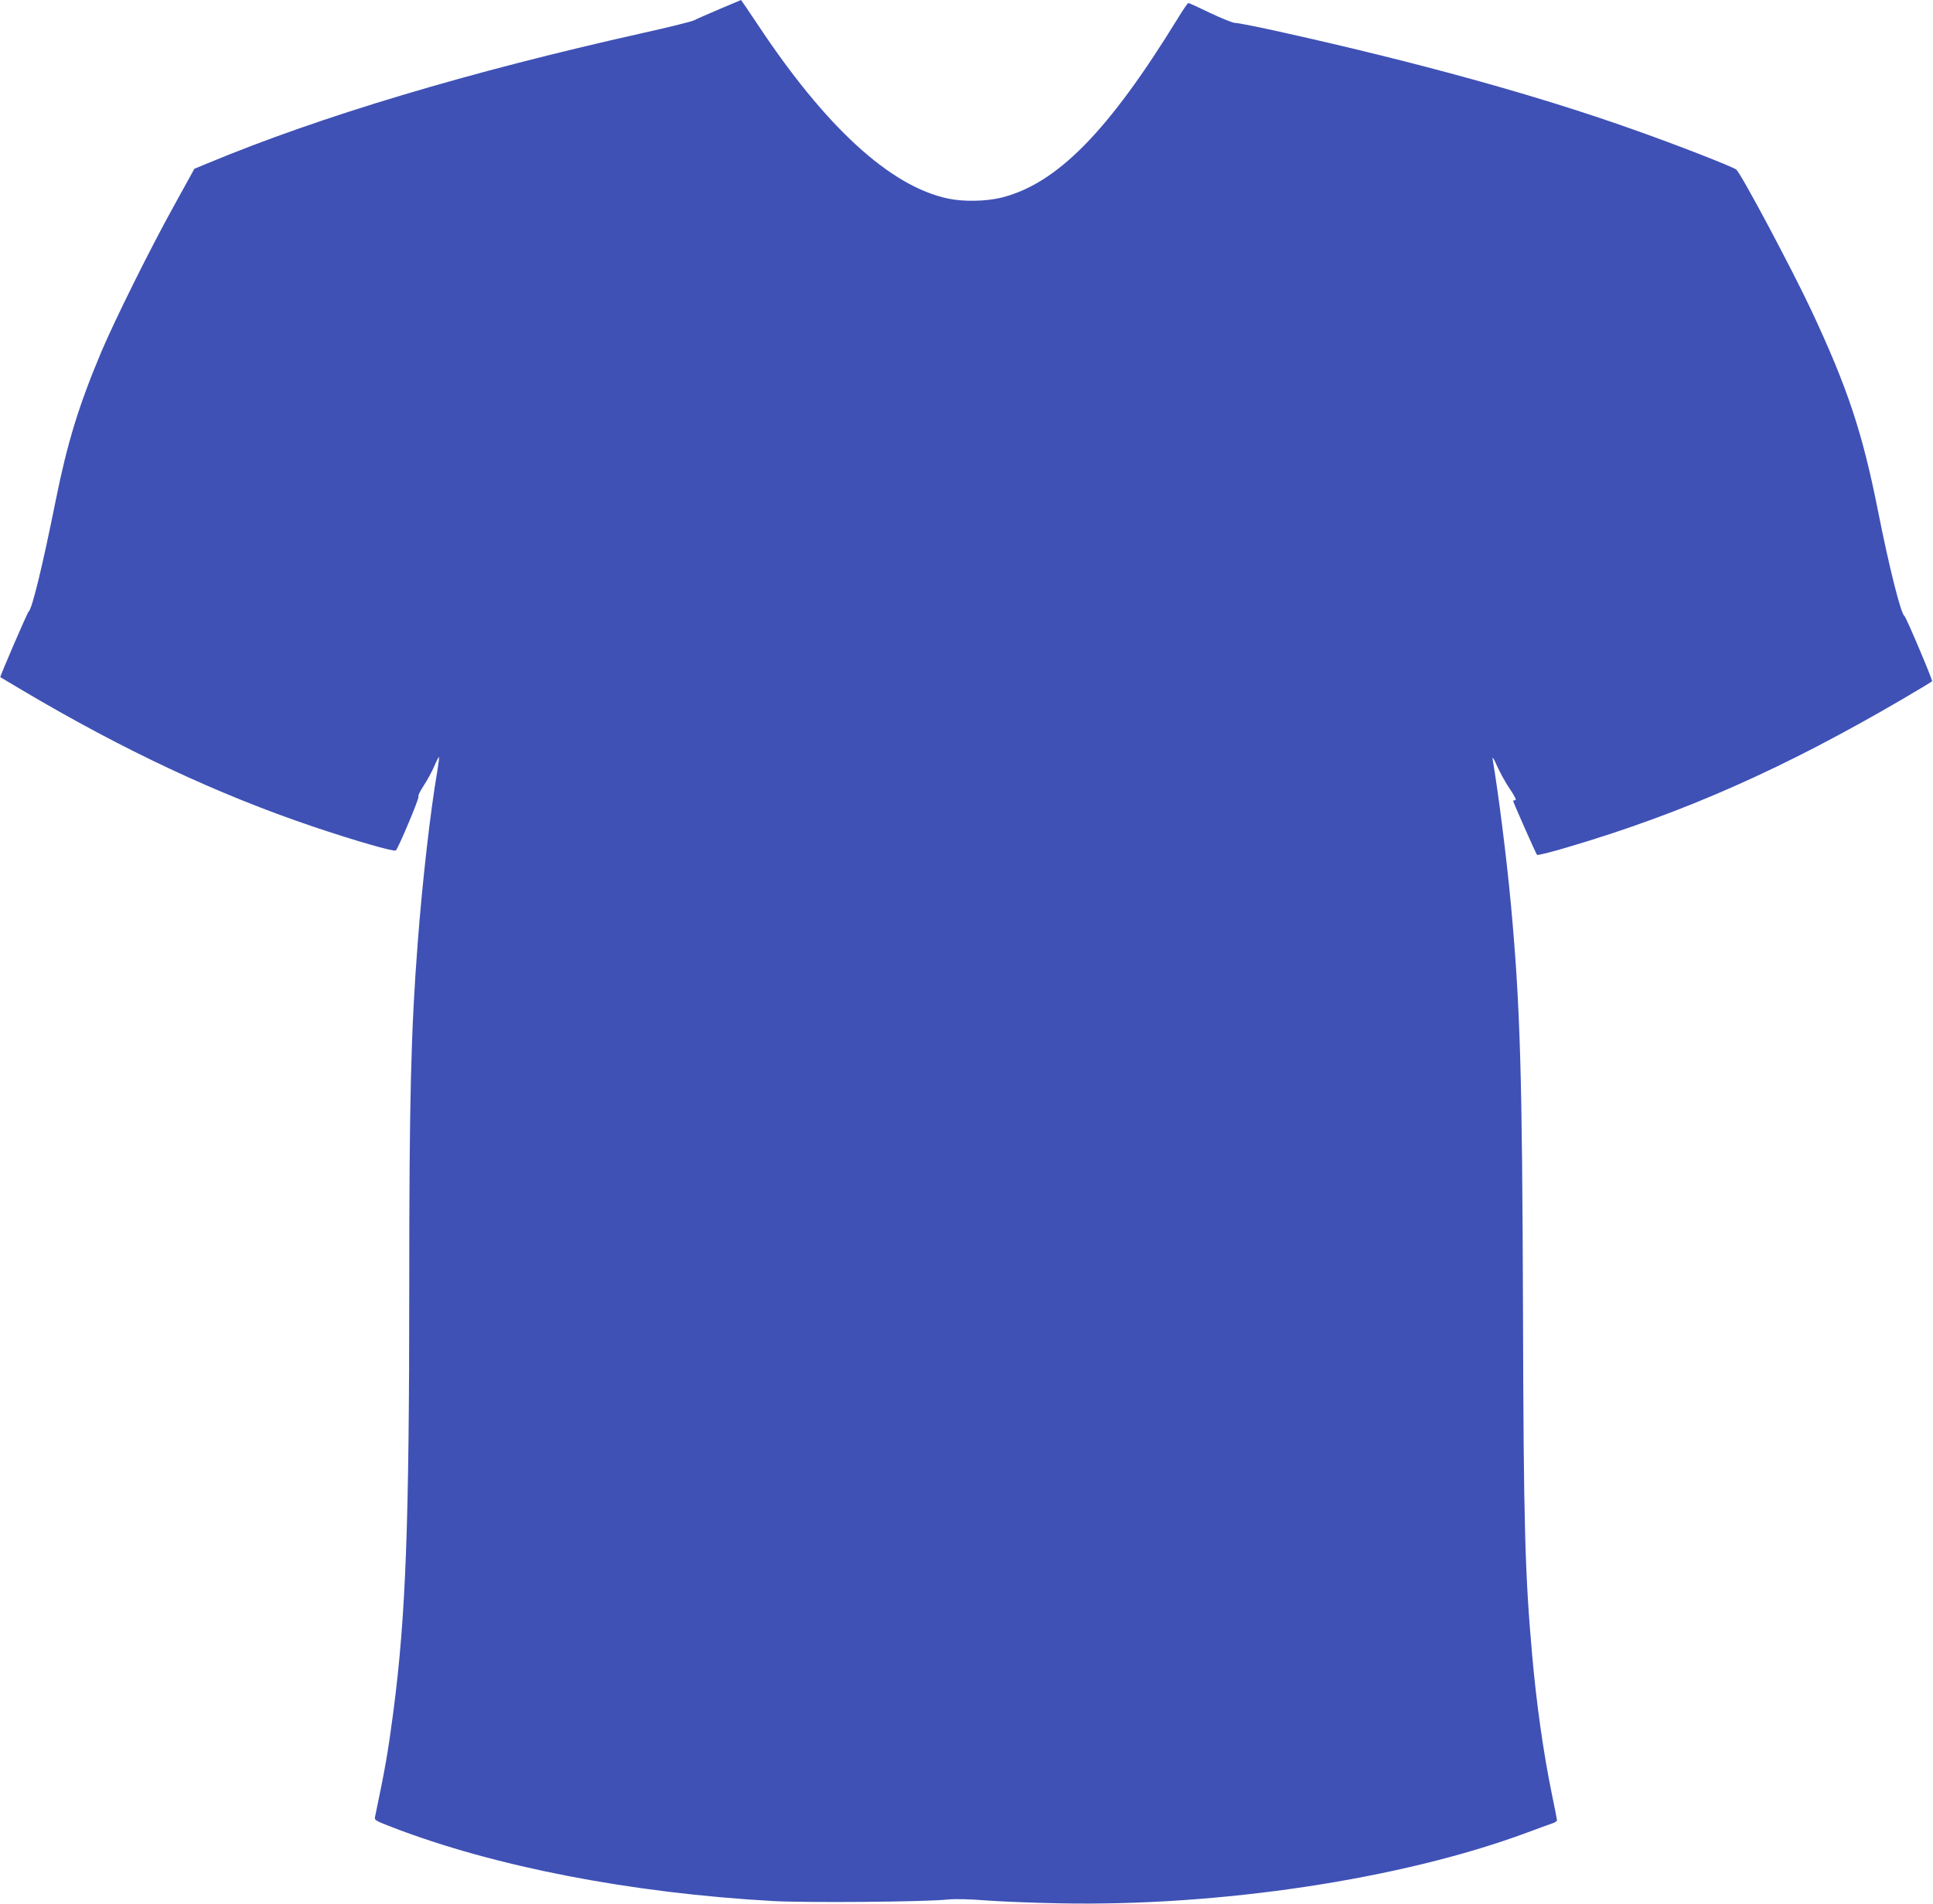 <?xml version="1.0" standalone="no"?>
<!DOCTYPE svg PUBLIC "-//W3C//DTD SVG 20010904//EN"
 "http://www.w3.org/TR/2001/REC-SVG-20010904/DTD/svg10.dtd">
<svg version="1.0" xmlns="http://www.w3.org/2000/svg"
 width="1280pt" height="1261pt" viewBox="0 0 1280 1261"
 preserveAspectRatio="xMidYMid meet">
<g transform="translate(0,1261) scale(0.1,-0.1)"
fill="#3f51b5" stroke="none">
<path d="M4765 12550 c-77 -33 -153 -66 -170 -75 -16 -8 -169 -46 -340 -84
-1154 -258 -2131 -551 -2874 -860 l-94 -39 -129 -234 c-164 -295 -396 -764
-487 -978 -150 -357 -225 -602 -302 -984 -86 -429 -157 -722 -179 -736 -8 -5
-192 -432 -188 -435 2 -1 66 -39 143 -85 669 -397 1298 -692 1929 -905 275
-93 537 -168 547 -158 18 18 157 349 150 356 -5 5 11 38 35 74 23 35 55 94 70
129 15 35 29 62 31 60 2 -2 -3 -44 -11 -92 -46 -264 -100 -740 -130 -1139 -45
-585 -56 -1044 -56 -2275 0 -1583 -23 -2186 -105 -2815 -35 -267 -54 -376
-121 -696 -6 -24 -1 -27 113 -71 676 -261 1579 -436 2522 -489 224 -12 1000
-6 1156 10 51 5 144 3 255 -6 96 -7 312 -16 480 -19 1066 -22 2271 160 3098
467 75 28 152 56 170 62 17 5 32 15 32 21 0 6 -16 87 -35 179 -55 269 -101
595 -129 912 -48 537 -57 868 -61 2275 -5 1574 -18 2026 -80 2700 -29 311 -83
739 -121 962 -3 21 8 3 30 -47 20 -44 58 -113 85 -152 32 -47 44 -73 35 -73
-8 0 -14 -2 -14 -5 0 -9 151 -350 158 -357 4 -4 97 19 207 52 764 226 1426
519 2217 982 103 60 190 113 192 116 4 9 -172 425 -183 432 -24 14 -101 323
-175 695 -103 519 -200 813 -441 1328 -128 273 -468 912 -498 934 -26 20 -400
166 -687 267 -630 224 -1419 442 -2314 641 -160 36 -302 64 -316 63 -14 -1
-88 29 -164 65 -76 37 -142 67 -147 67 -4 0 -36 -46 -70 -102 -460 -749 -800
-1095 -1168 -1187 -101 -25 -252 -28 -354 -6 -382 81 -810 473 -1262 1156 -58
87 -107 159 -108 159 -1 -1 -65 -27 -142 -60z"/>
</g>
</svg>
